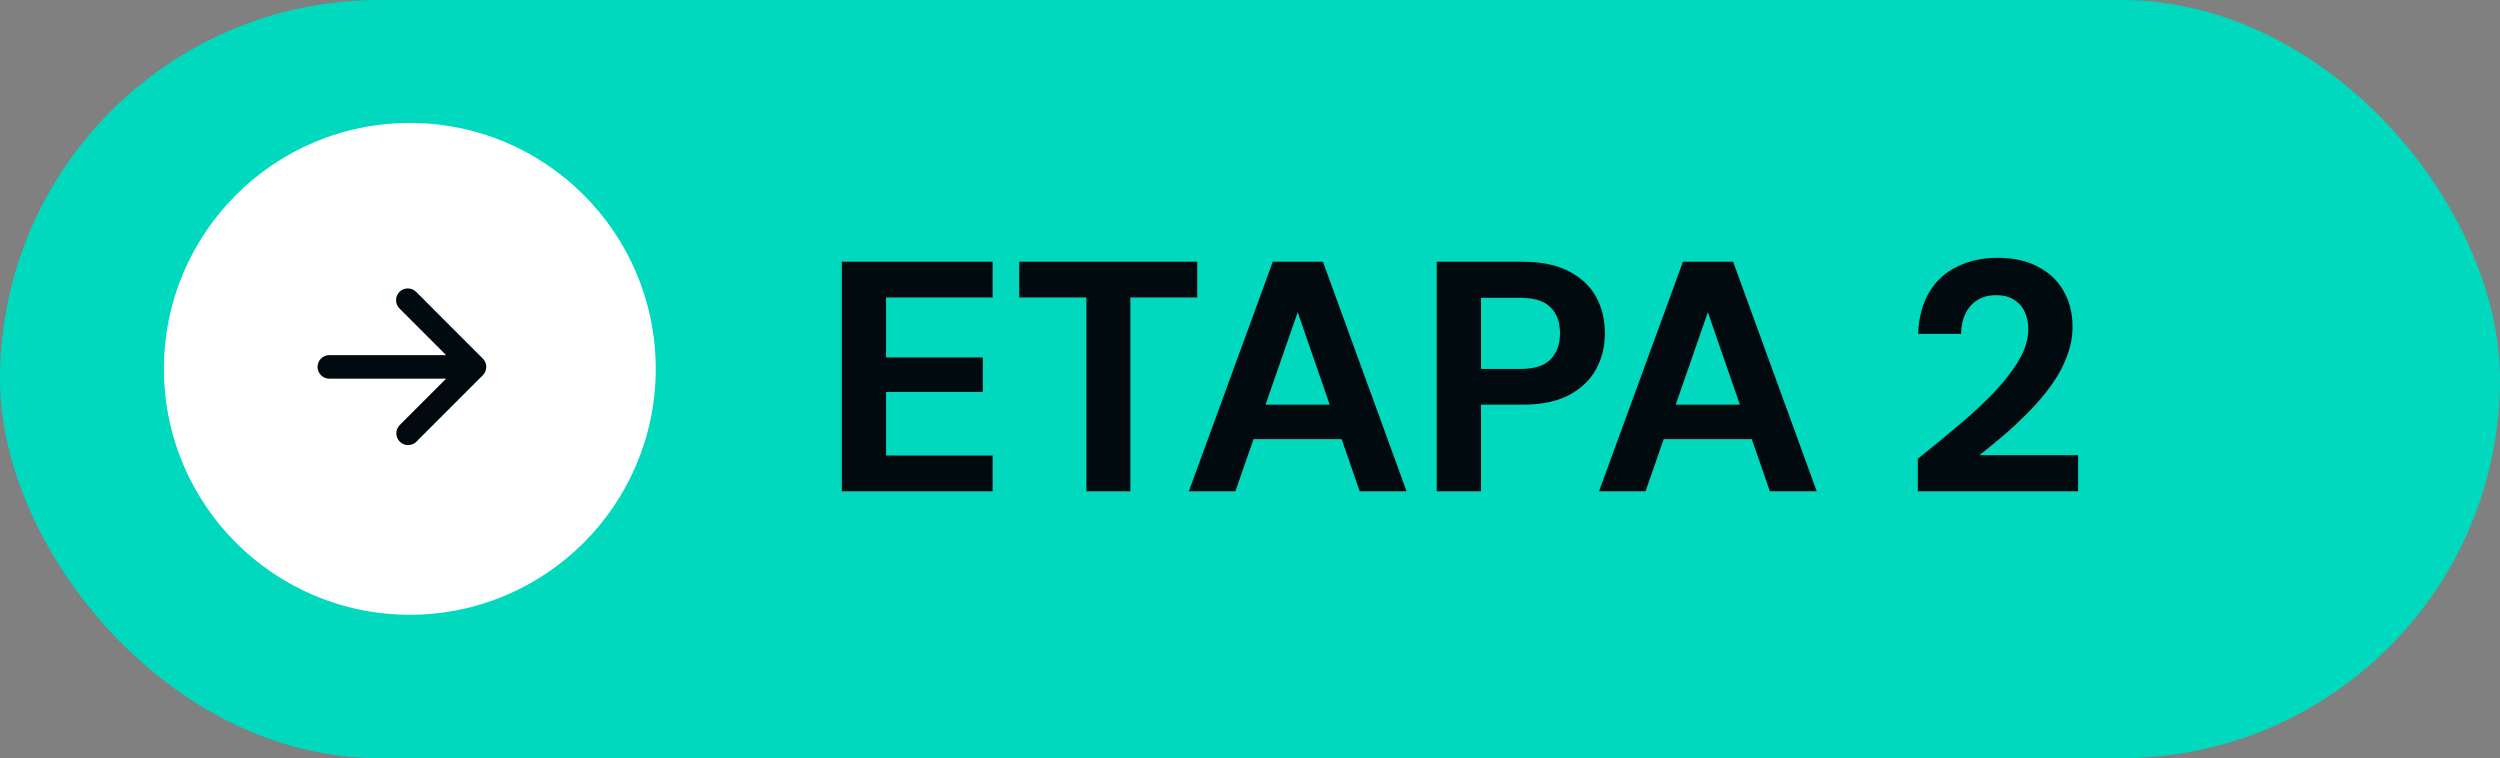 <svg xmlns="http://www.w3.org/2000/svg" width="122" height="37" viewBox="0 0 122 37" fill="none"><rect x="0" y="0" width="122" height="37" fill="#808080" stroke="none"/><rect width="122" height="37" rx="18.5" fill="#00D9BD"></rect><path d="M20 6H20C13.373 6 8 11.373 8 18V18C8 24.627 13.373 30 20 30H20C26.627 30 32 24.627 32 18V18C32 11.373 26.627 6 20 6Z" fill="white"></path><path d="M19.495 14.243C19.602 14.135 19.748 14.075 19.901 14.075C20.053 14.075 20.199 14.135 20.307 14.243L23.562 17.498C23.67 17.606 23.73 17.752 23.73 17.904C23.73 18.057 23.67 18.203 23.562 18.311L20.307 21.566C20.198 21.668 20.054 21.723 19.905 21.721C19.756 21.718 19.614 21.658 19.509 21.552C19.403 21.447 19.343 21.305 19.34 21.156C19.338 21.007 19.393 20.863 19.495 20.754L21.77 18.479H16.071C15.918 18.479 15.772 18.419 15.664 18.311C15.557 18.203 15.496 18.057 15.496 17.904C15.496 17.752 15.557 17.606 15.664 17.498C15.772 17.391 15.918 17.33 16.071 17.33H21.77L19.495 15.055C19.387 14.947 19.327 14.801 19.327 14.649C19.327 14.497 19.387 14.351 19.495 14.243Z" fill="#000A0F"></path><path d="M41.081 23.973V12.773H48.441V14.517H43.241V17.445H47.961V19.125H43.241V22.229H48.441V23.973H41.081ZM53.017 23.973V14.517H49.737V12.773H58.425V14.517H55.161V23.973H53.017ZM58.016 23.973L62.112 12.773H64.56L68.64 23.973H66.352L63.328 15.237L60.288 23.973H58.016ZM59.824 21.429L60.4 19.749H66.096L66.656 21.429H59.824ZM70.112 23.973V12.773H74.304C75.21 12.773 75.963 12.927 76.56 13.237C77.157 13.546 77.6 13.962 77.888 14.485C78.176 15.007 78.32 15.605 78.32 16.277C78.32 16.895 78.181 17.466 77.904 17.989C77.626 18.511 77.189 18.938 76.592 19.269C75.995 19.589 75.232 19.749 74.304 19.749H72.272V23.973H70.112ZM72.272 18.005H74.176C74.869 18.005 75.365 17.85 75.664 17.541C75.973 17.221 76.128 16.799 76.128 16.277C76.128 15.722 75.973 15.295 75.664 14.997C75.365 14.687 74.869 14.533 74.176 14.533H72.272V18.005ZM78.032 23.973L82.128 12.773H84.576L88.656 23.973H86.368L83.344 15.237L80.304 23.973H78.032ZM79.84 21.429L80.416 19.749H86.112L86.672 21.429H79.84ZM93.589 23.973V22.389C94.272 21.845 94.933 21.301 95.573 20.757C96.224 20.213 96.805 19.674 97.317 19.141C97.829 18.597 98.234 18.069 98.533 17.557C98.832 17.045 98.981 16.549 98.981 16.069C98.981 15.77 98.928 15.498 98.821 15.253C98.714 14.997 98.544 14.794 98.309 14.645C98.085 14.485 97.786 14.405 97.413 14.405C97.04 14.405 96.725 14.49 96.469 14.661C96.213 14.831 96.021 15.061 95.893 15.349C95.765 15.626 95.701 15.941 95.701 16.293H93.605C93.637 15.471 93.824 14.783 94.165 14.229C94.506 13.674 94.965 13.263 95.541 12.997C96.117 12.719 96.762 12.581 97.477 12.581C98.266 12.581 98.933 12.73 99.477 13.029C100.021 13.317 100.432 13.711 100.709 14.213C100.997 14.714 101.141 15.29 101.141 15.941C101.141 16.431 101.05 16.911 100.869 17.381C100.698 17.85 100.453 18.309 100.133 18.757C99.824 19.194 99.472 19.615 99.077 20.021C98.682 20.426 98.272 20.815 97.845 21.189C97.418 21.551 97.002 21.893 96.597 22.213H101.413V23.973H93.589Z" fill="#000A0F"></path></svg>